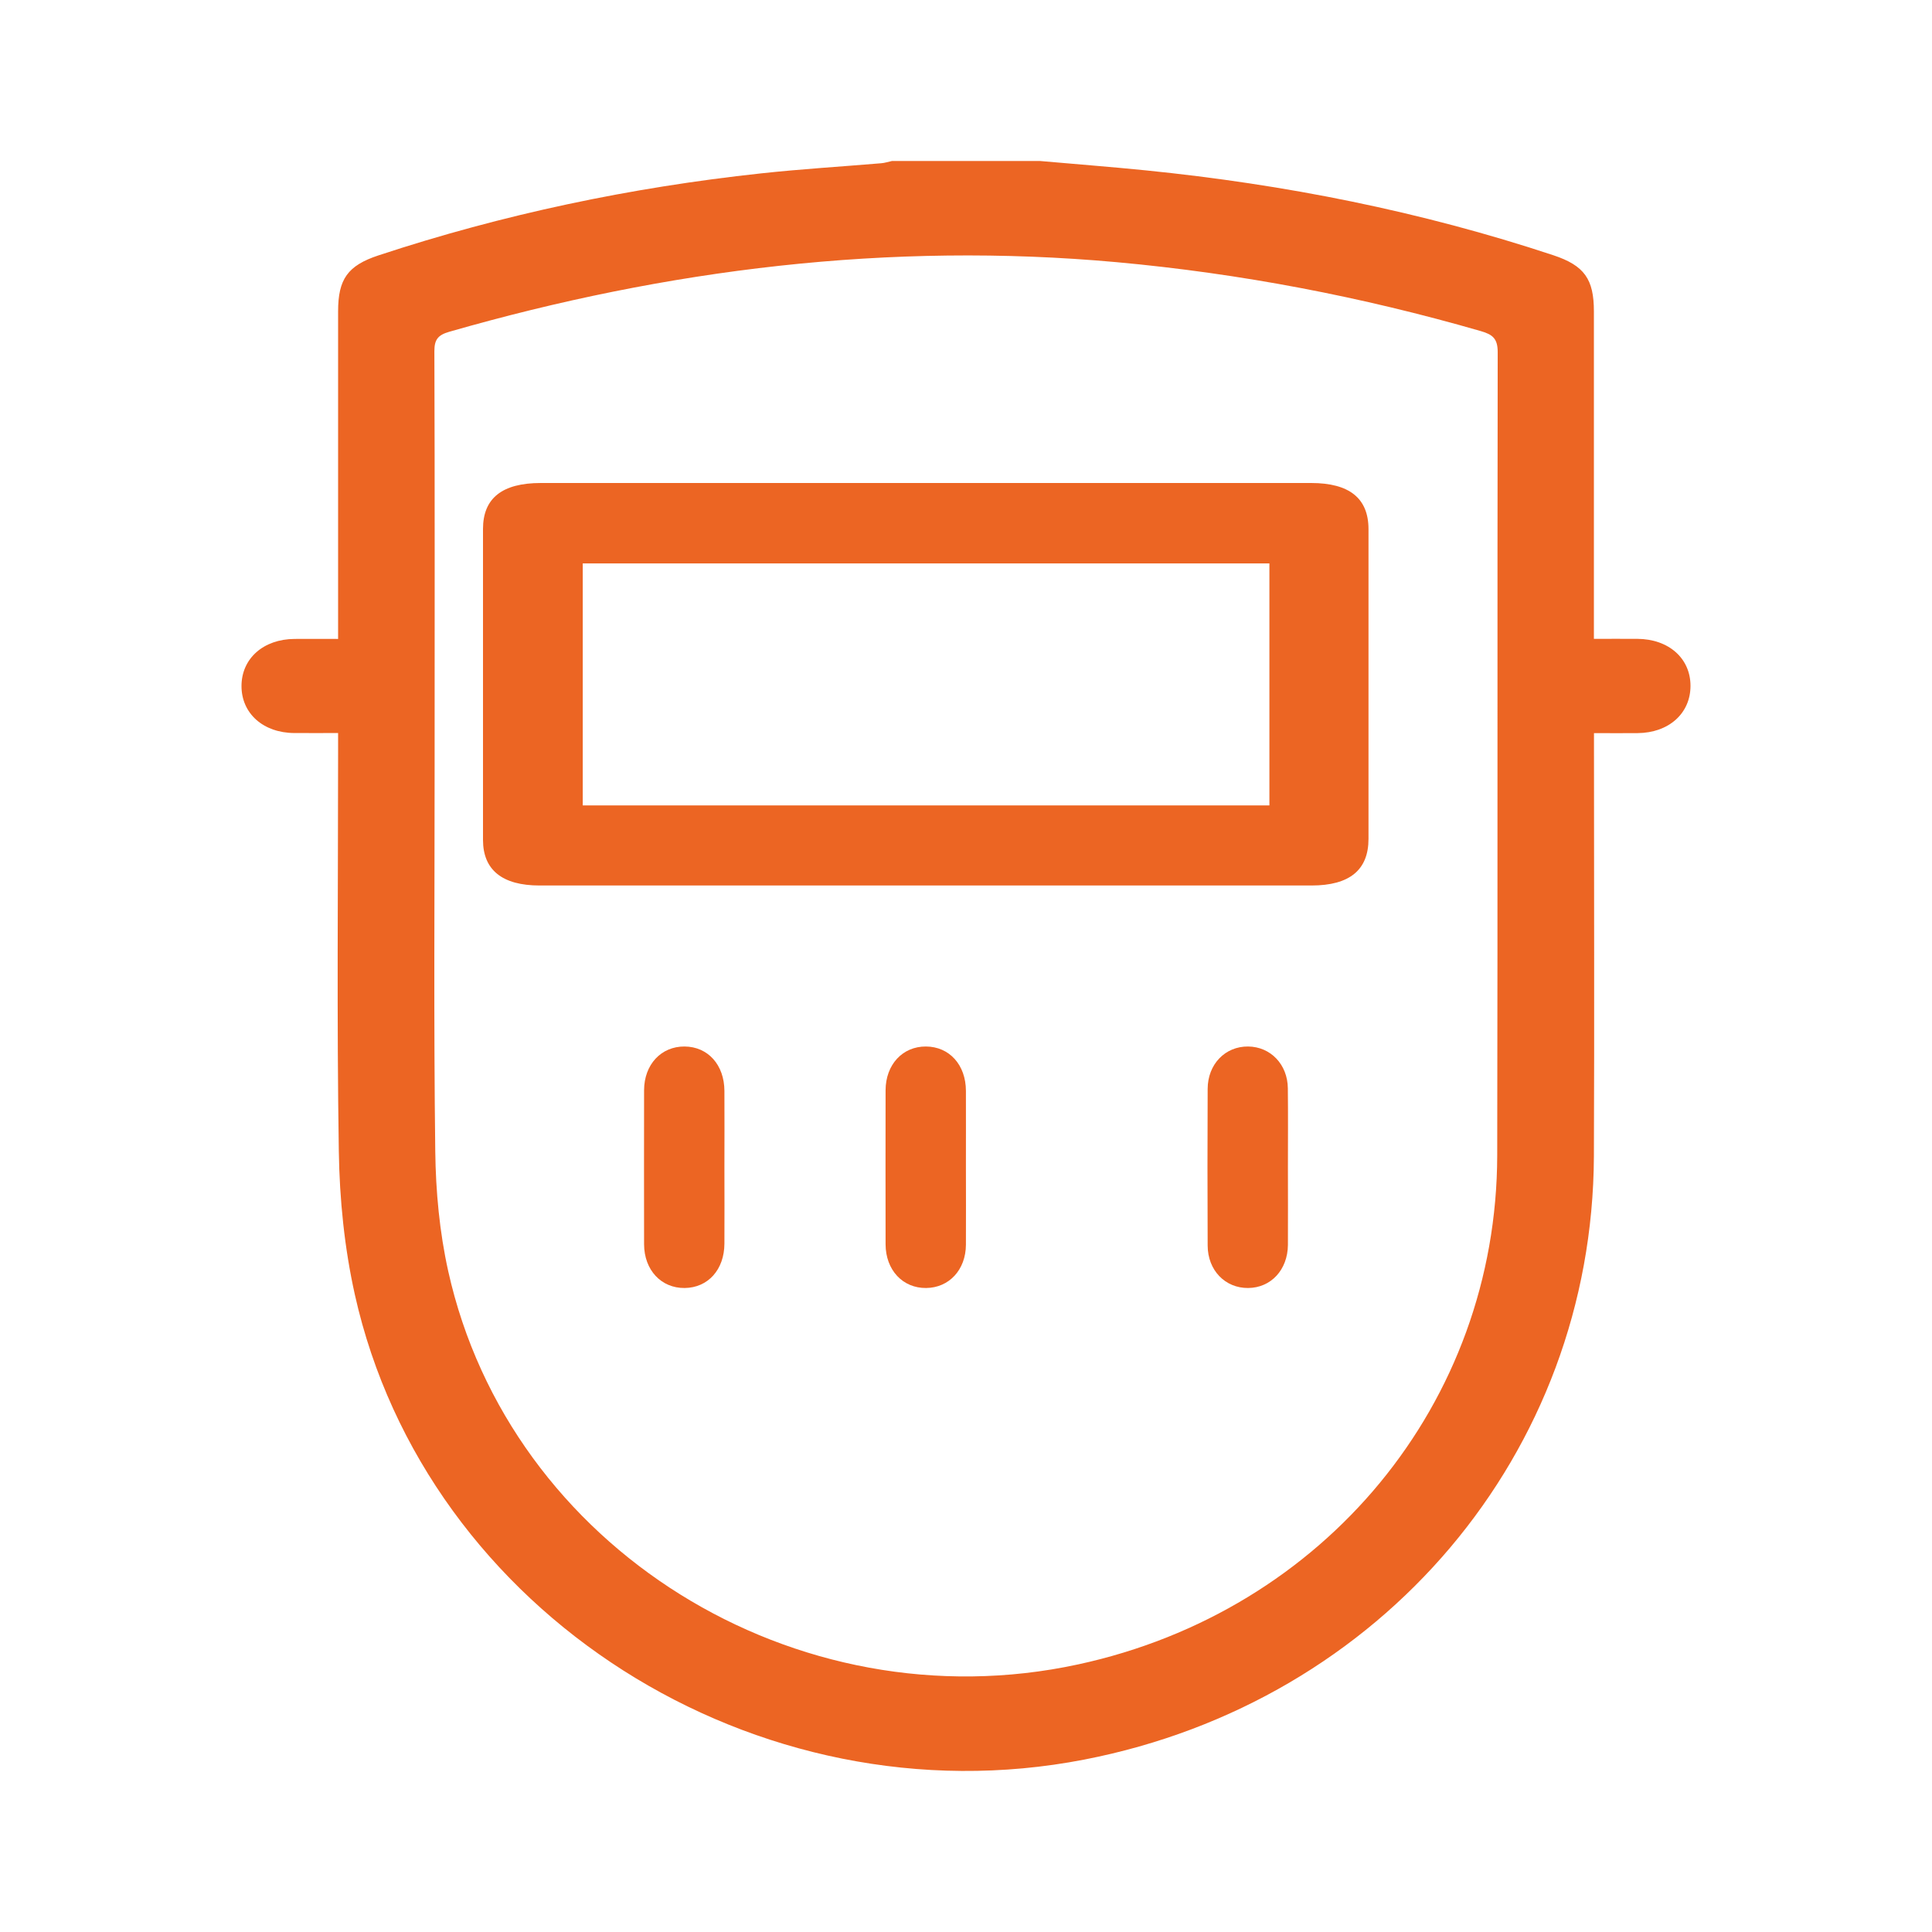 <svg width="24" height="24" viewBox="0 0 24 24" fill="none" xmlns="http://www.w3.org/2000/svg">
<path d="M12.92 2C13.356 2.039 13.794 2.072 14.23 2.116C15.958 2.29 17.65 2.625 19.297 3.171C19.682 3.299 19.8 3.468 19.8 3.868C19.8 5.143 19.8 6.419 19.8 7.694C19.8 7.765 19.8 7.836 19.8 7.936C19.986 7.936 20.163 7.935 20.34 7.936C20.729 7.938 21 8.178 21 8.52C21 8.862 20.73 9.104 20.343 9.107C20.171 9.109 19.998 9.107 19.801 9.107C19.801 9.196 19.801 9.272 19.801 9.347C19.801 11.019 19.807 12.691 19.8 14.364C19.784 18.048 17.169 21.14 13.47 21.858C9.398 22.649 5.292 20.042 4.408 16.082C4.279 15.503 4.218 14.899 4.209 14.304C4.183 12.658 4.2 11.011 4.2 9.365C4.2 9.288 4.2 9.21 4.2 9.106C4.012 9.106 3.835 9.107 3.658 9.106C3.27 9.105 2.999 8.862 3 8.521C3.001 8.18 3.272 7.939 3.66 7.937C3.832 7.936 4.004 7.937 4.2 7.937C4.2 7.853 4.2 7.784 4.2 7.715C4.2 6.433 4.2 5.151 4.2 3.869C4.2 3.468 4.318 3.299 4.703 3.172C6.248 2.662 7.833 2.329 9.452 2.154C9.948 2.1 10.447 2.07 10.945 2.028C10.991 2.025 11.035 2.009 11.08 2C11.693 2 12.307 2 12.92 2ZM5.399 9.518C5.399 11.112 5.387 12.707 5.407 14.302C5.413 14.799 5.46 15.305 5.568 15.791C6.332 19.227 9.881 21.435 13.392 20.676C16.456 20.014 18.593 17.427 18.599 14.353C18.606 11.027 18.599 7.701 18.605 4.375C18.605 4.207 18.544 4.156 18.395 4.113C16.916 3.686 15.409 3.397 13.873 3.257C11.049 3.001 8.29 3.343 5.579 4.122C5.437 4.163 5.396 4.222 5.396 4.363C5.402 6.082 5.399 7.8 5.399 9.518V9.518Z" fill="#EC6523"/>
<path d="M11.523 6C13.111 6 14.698 6 16.287 6C16.763 6 17 6.19 17 6.574C17 7.857 17 9.139 17 10.421C17 10.807 16.765 11 16.292 11C13.096 11 9.9 11 6.703 11C6.24 11 6 10.807 6 10.434C6 9.146 6 7.859 6 6.571C6 6.189 6.238 6 6.718 6C8.32 6 9.921 6 11.523 6V6ZM15.769 6.999H7.239V10.005H15.769V6.999Z" fill="#EC6523"/>
<path d="M8.999 14.5C8.999 14.816 9.001 15.132 8.999 15.448C8.998 15.772 8.795 15.997 8.505 16C8.214 16.003 8.002 15.777 8.001 15.457C8 14.819 8 14.181 8.001 13.543C8.002 13.223 8.214 12.998 8.504 13C8.794 13.002 8.998 13.228 8.999 13.552C9.001 13.868 8.999 14.184 8.999 14.5V14.5Z" fill="#EC6523"/>
<path d="M11.999 14.499C11.999 14.821 12.001 15.143 11.999 15.464C11.997 15.775 11.789 15.997 11.505 16C11.214 16.003 11.002 15.777 11.001 15.457C11 14.82 11 14.182 11.001 13.544C11.002 13.224 11.213 12.998 11.503 13C11.793 13.002 11.998 13.227 11.999 13.551C12 13.867 11.999 14.183 11.999 14.499L11.999 14.499Z" fill="#EC6523"/>
<path d="M15.999 14.5C15.999 14.822 16.001 15.144 15.999 15.465C15.996 15.775 15.788 15.998 15.504 16C15.219 16.002 15.003 15.78 15.002 15.473C14.999 14.824 14.999 14.175 15.002 13.526C15.003 13.22 15.22 12.997 15.505 13C15.783 13.003 15.995 13.222 15.998 13.519C16.002 13.846 15.999 14.174 15.999 14.5Z" fill="#EC6523"/>
</svg>
